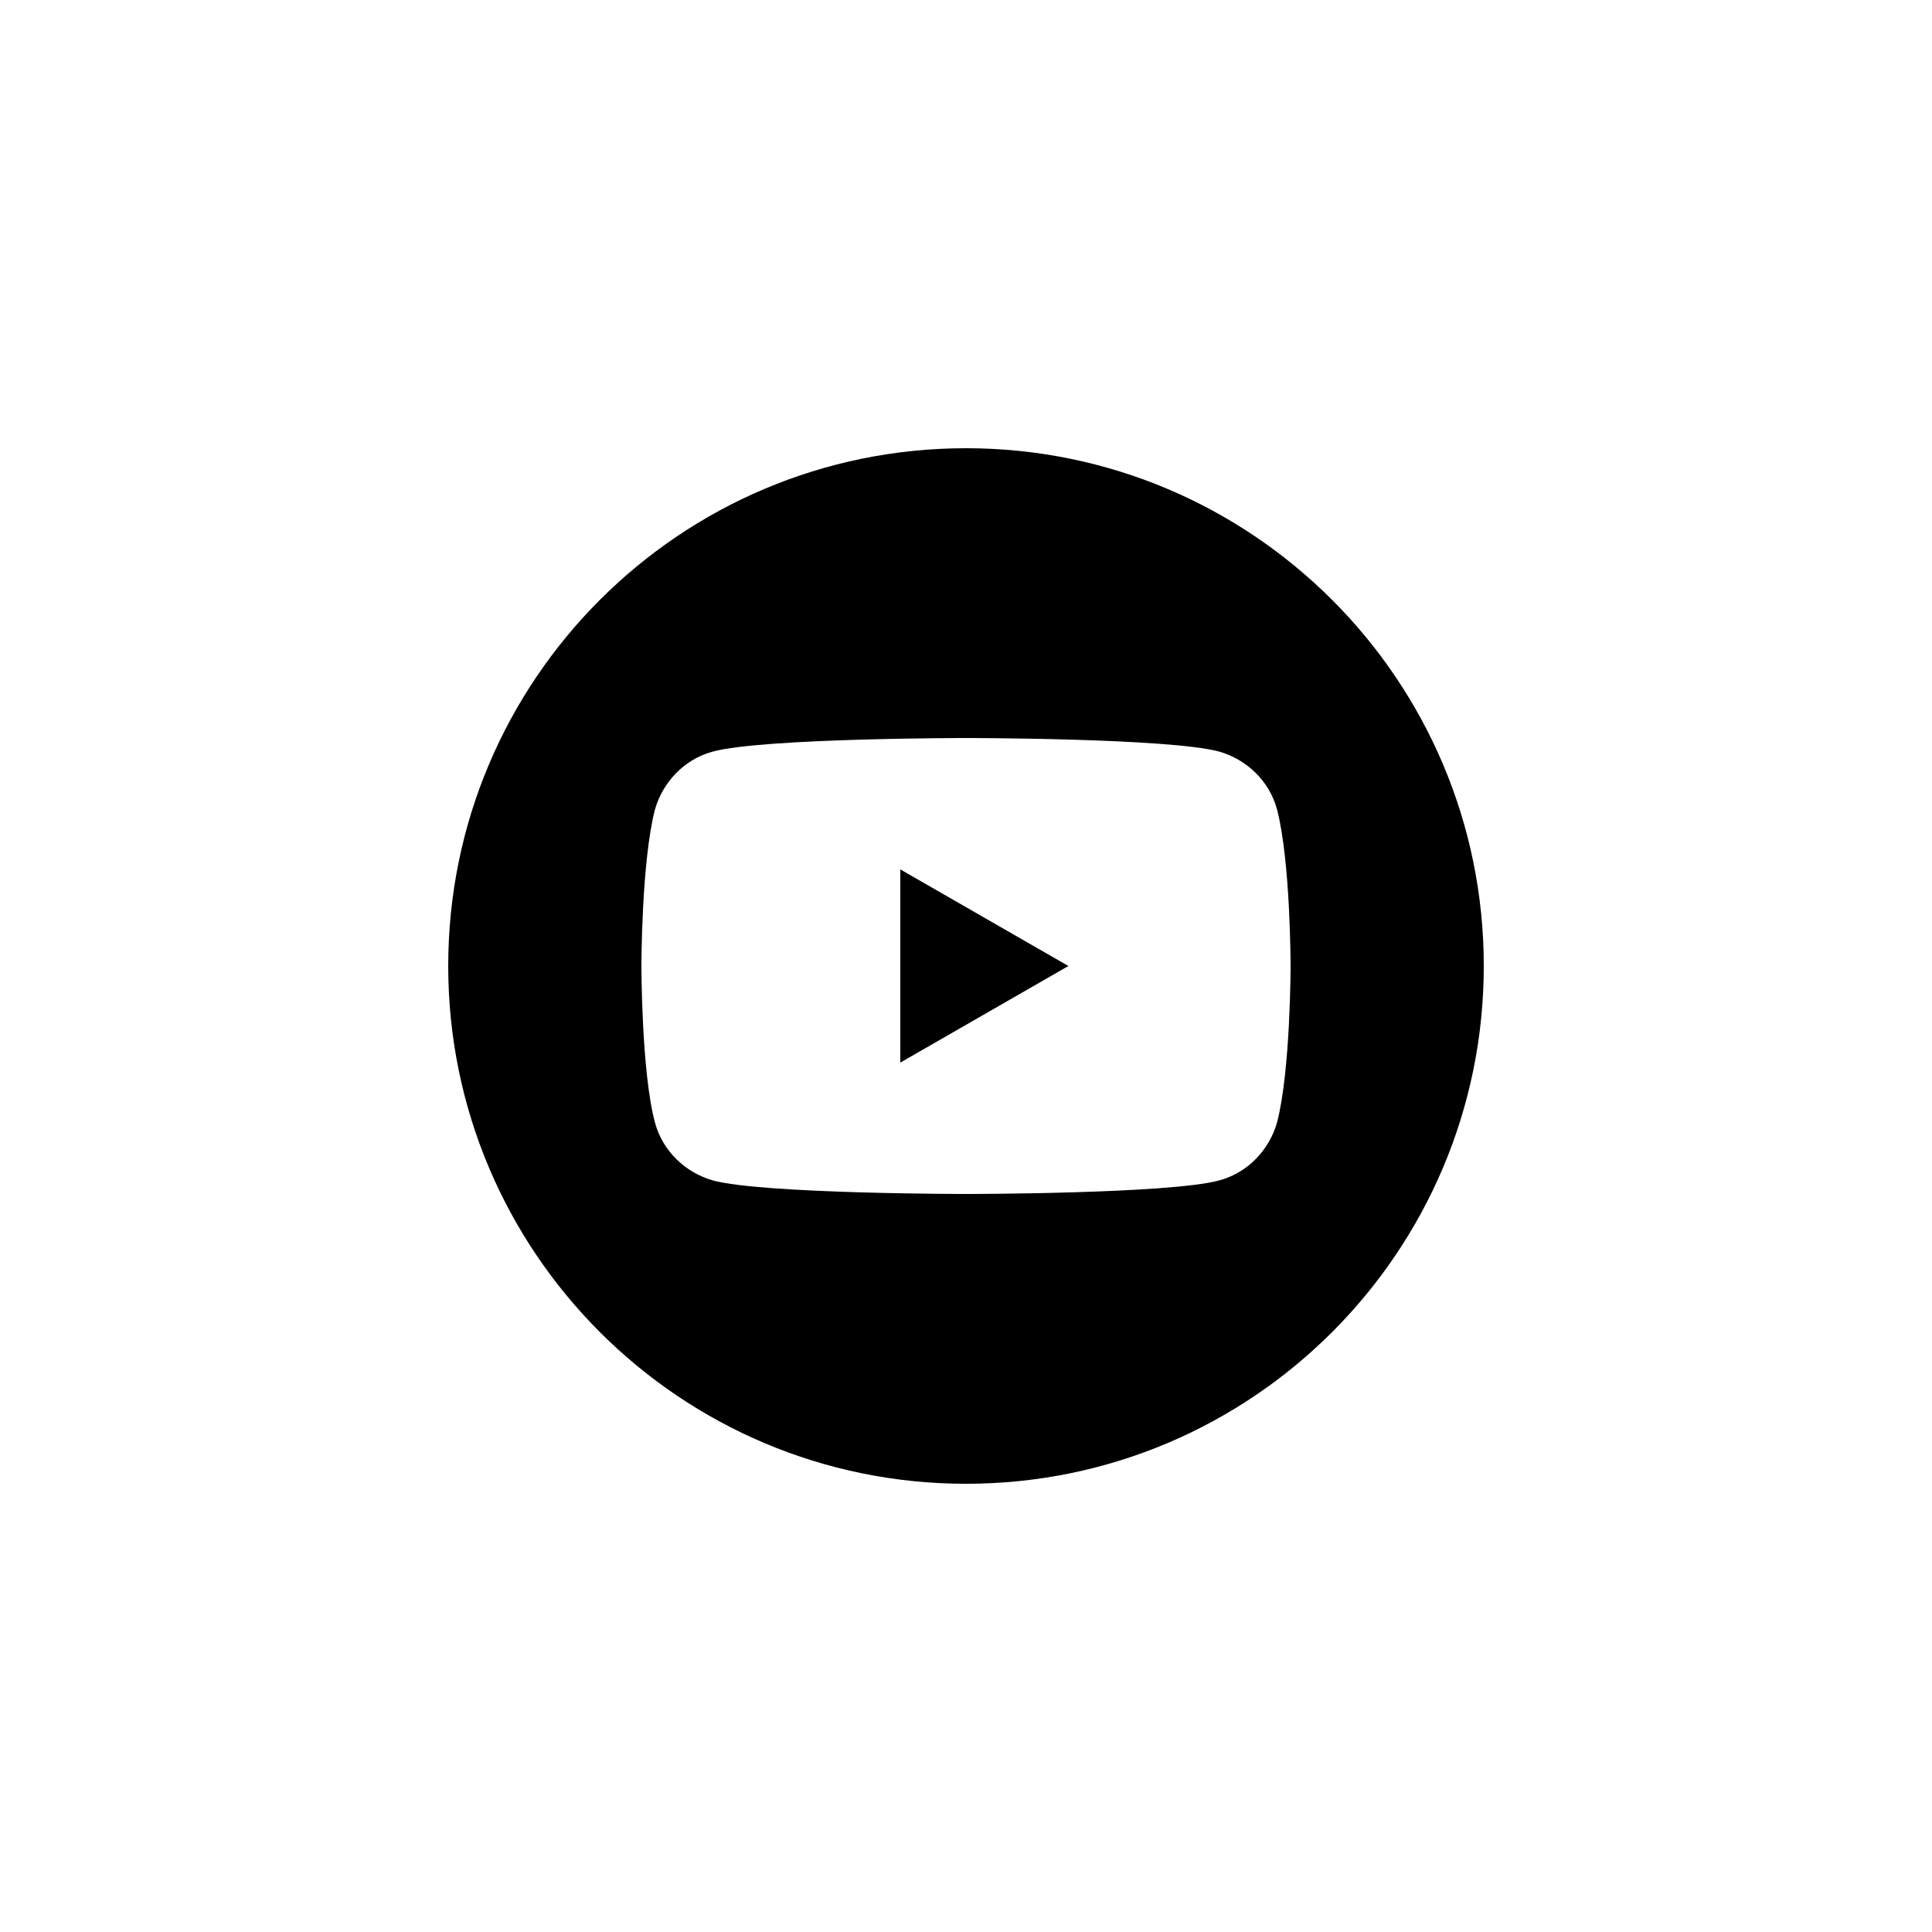 <?xml version="1.0" encoding="utf-8"?>
<!-- Generator: Adobe Illustrator 25.4.0, SVG Export Plug-In . SVG Version: 6.00 Build 0)  -->
<svg version="1.1" id="Capa_1" xmlns="http://www.w3.org/2000/svg" xmlns:xlink="http://www.w3.org/1999/xlink" x="0px" y="0px"
	 viewBox="0 0 100 100" enable-background="new 0 0 100 100" xml:space="preserve">
<g id="Youtube">
	<g>
		<path d="M46.6,55l8.7-5l-8.7-5V55z"/>
		<path d="M50,23.2c-14.8,0-26.8,12-26.8,26.8s12,26.8,26.8,26.8s26.8-12,26.8-26.8S64.8,23.2,50,23.2z M66.8,50c0,0,0,5.4-0.7,8.1
			c-0.4,1.4-1.5,2.6-3,3C60.5,61.8,50,61.8,50,61.8s-10.5,0-13.1-0.7c-1.4-0.4-2.6-1.5-3-3c-0.7-2.6-0.7-8.1-0.7-8.1s0-5.4,0.7-8.1
			c0.4-1.4,1.5-2.6,3-3c2.6-0.7,13.1-0.7,13.1-0.7s10.5,0,13.1,0.7c1.4,0.4,2.6,1.5,3,3C66.8,44.6,66.8,50,66.8,50z"/>
	</g>
</g>
</svg>

